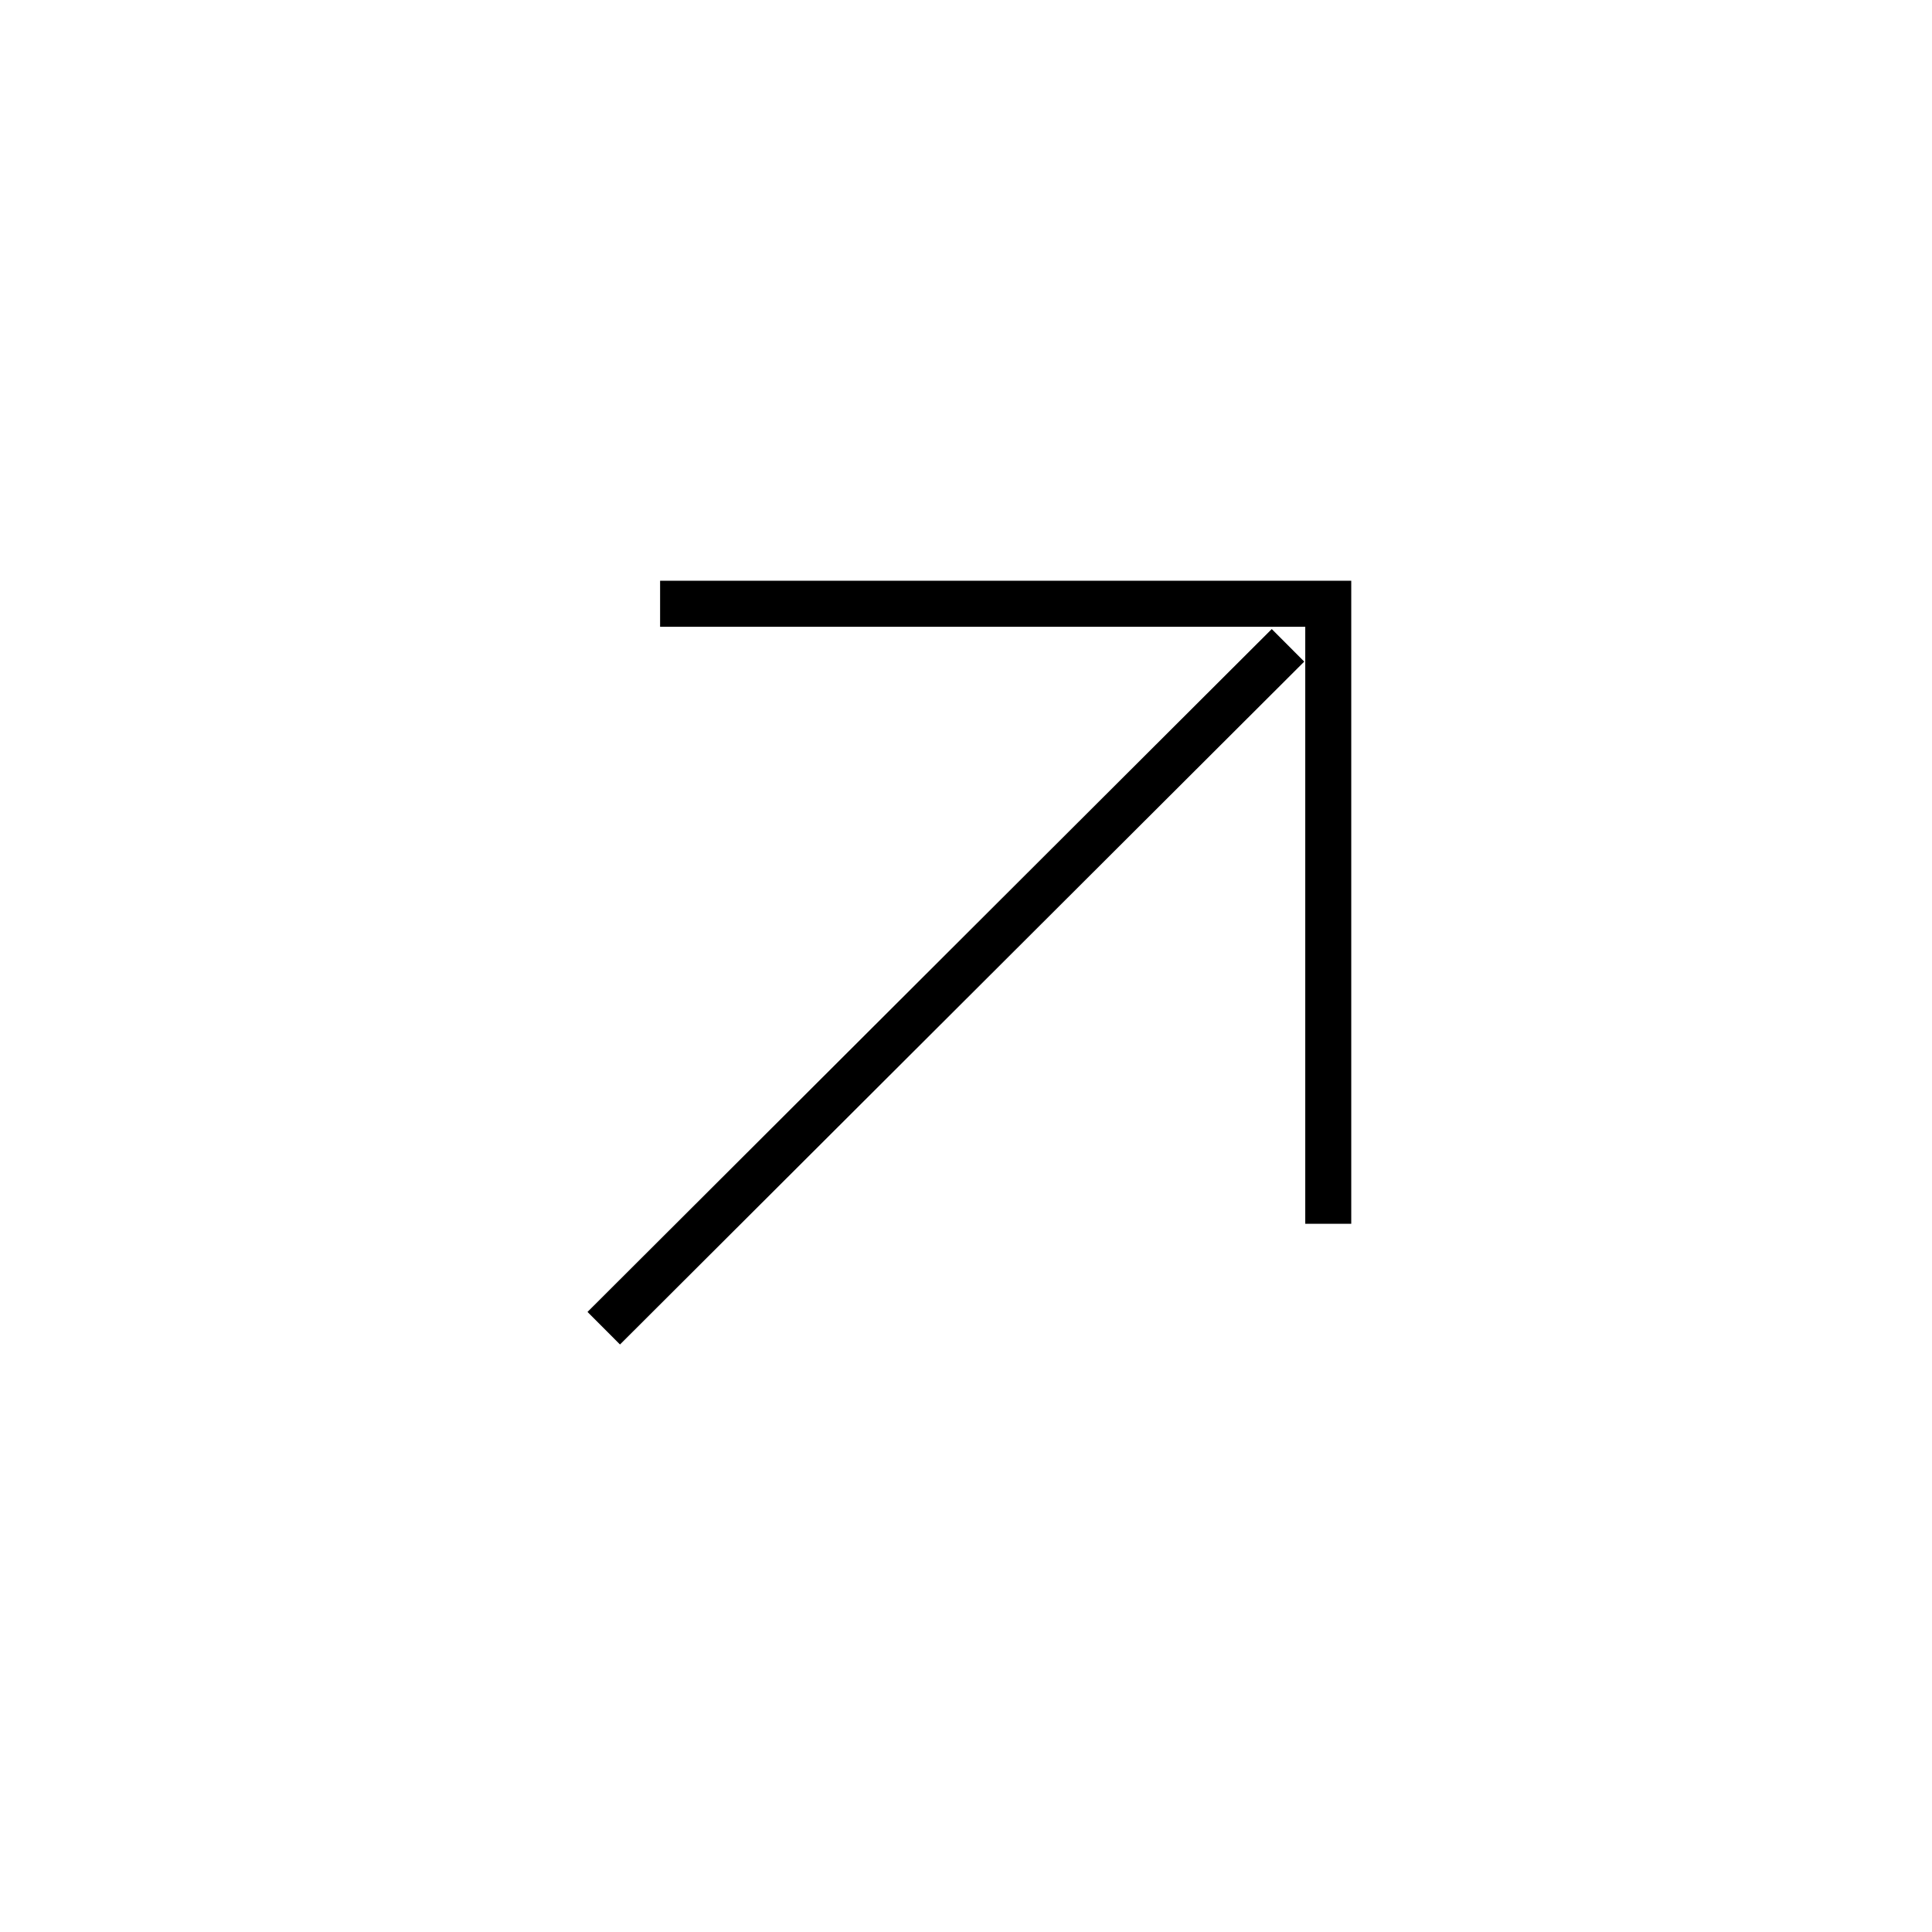 <svg width="42" height="42" viewBox="0 0 42 42" fill="none" xmlns="http://www.w3.org/2000/svg">
<path d="M14.35 13.125H28.875V26.604" stroke="black"/>
<path d="M13.125 28.874L28 14.029" stroke="black"/>
</svg>
